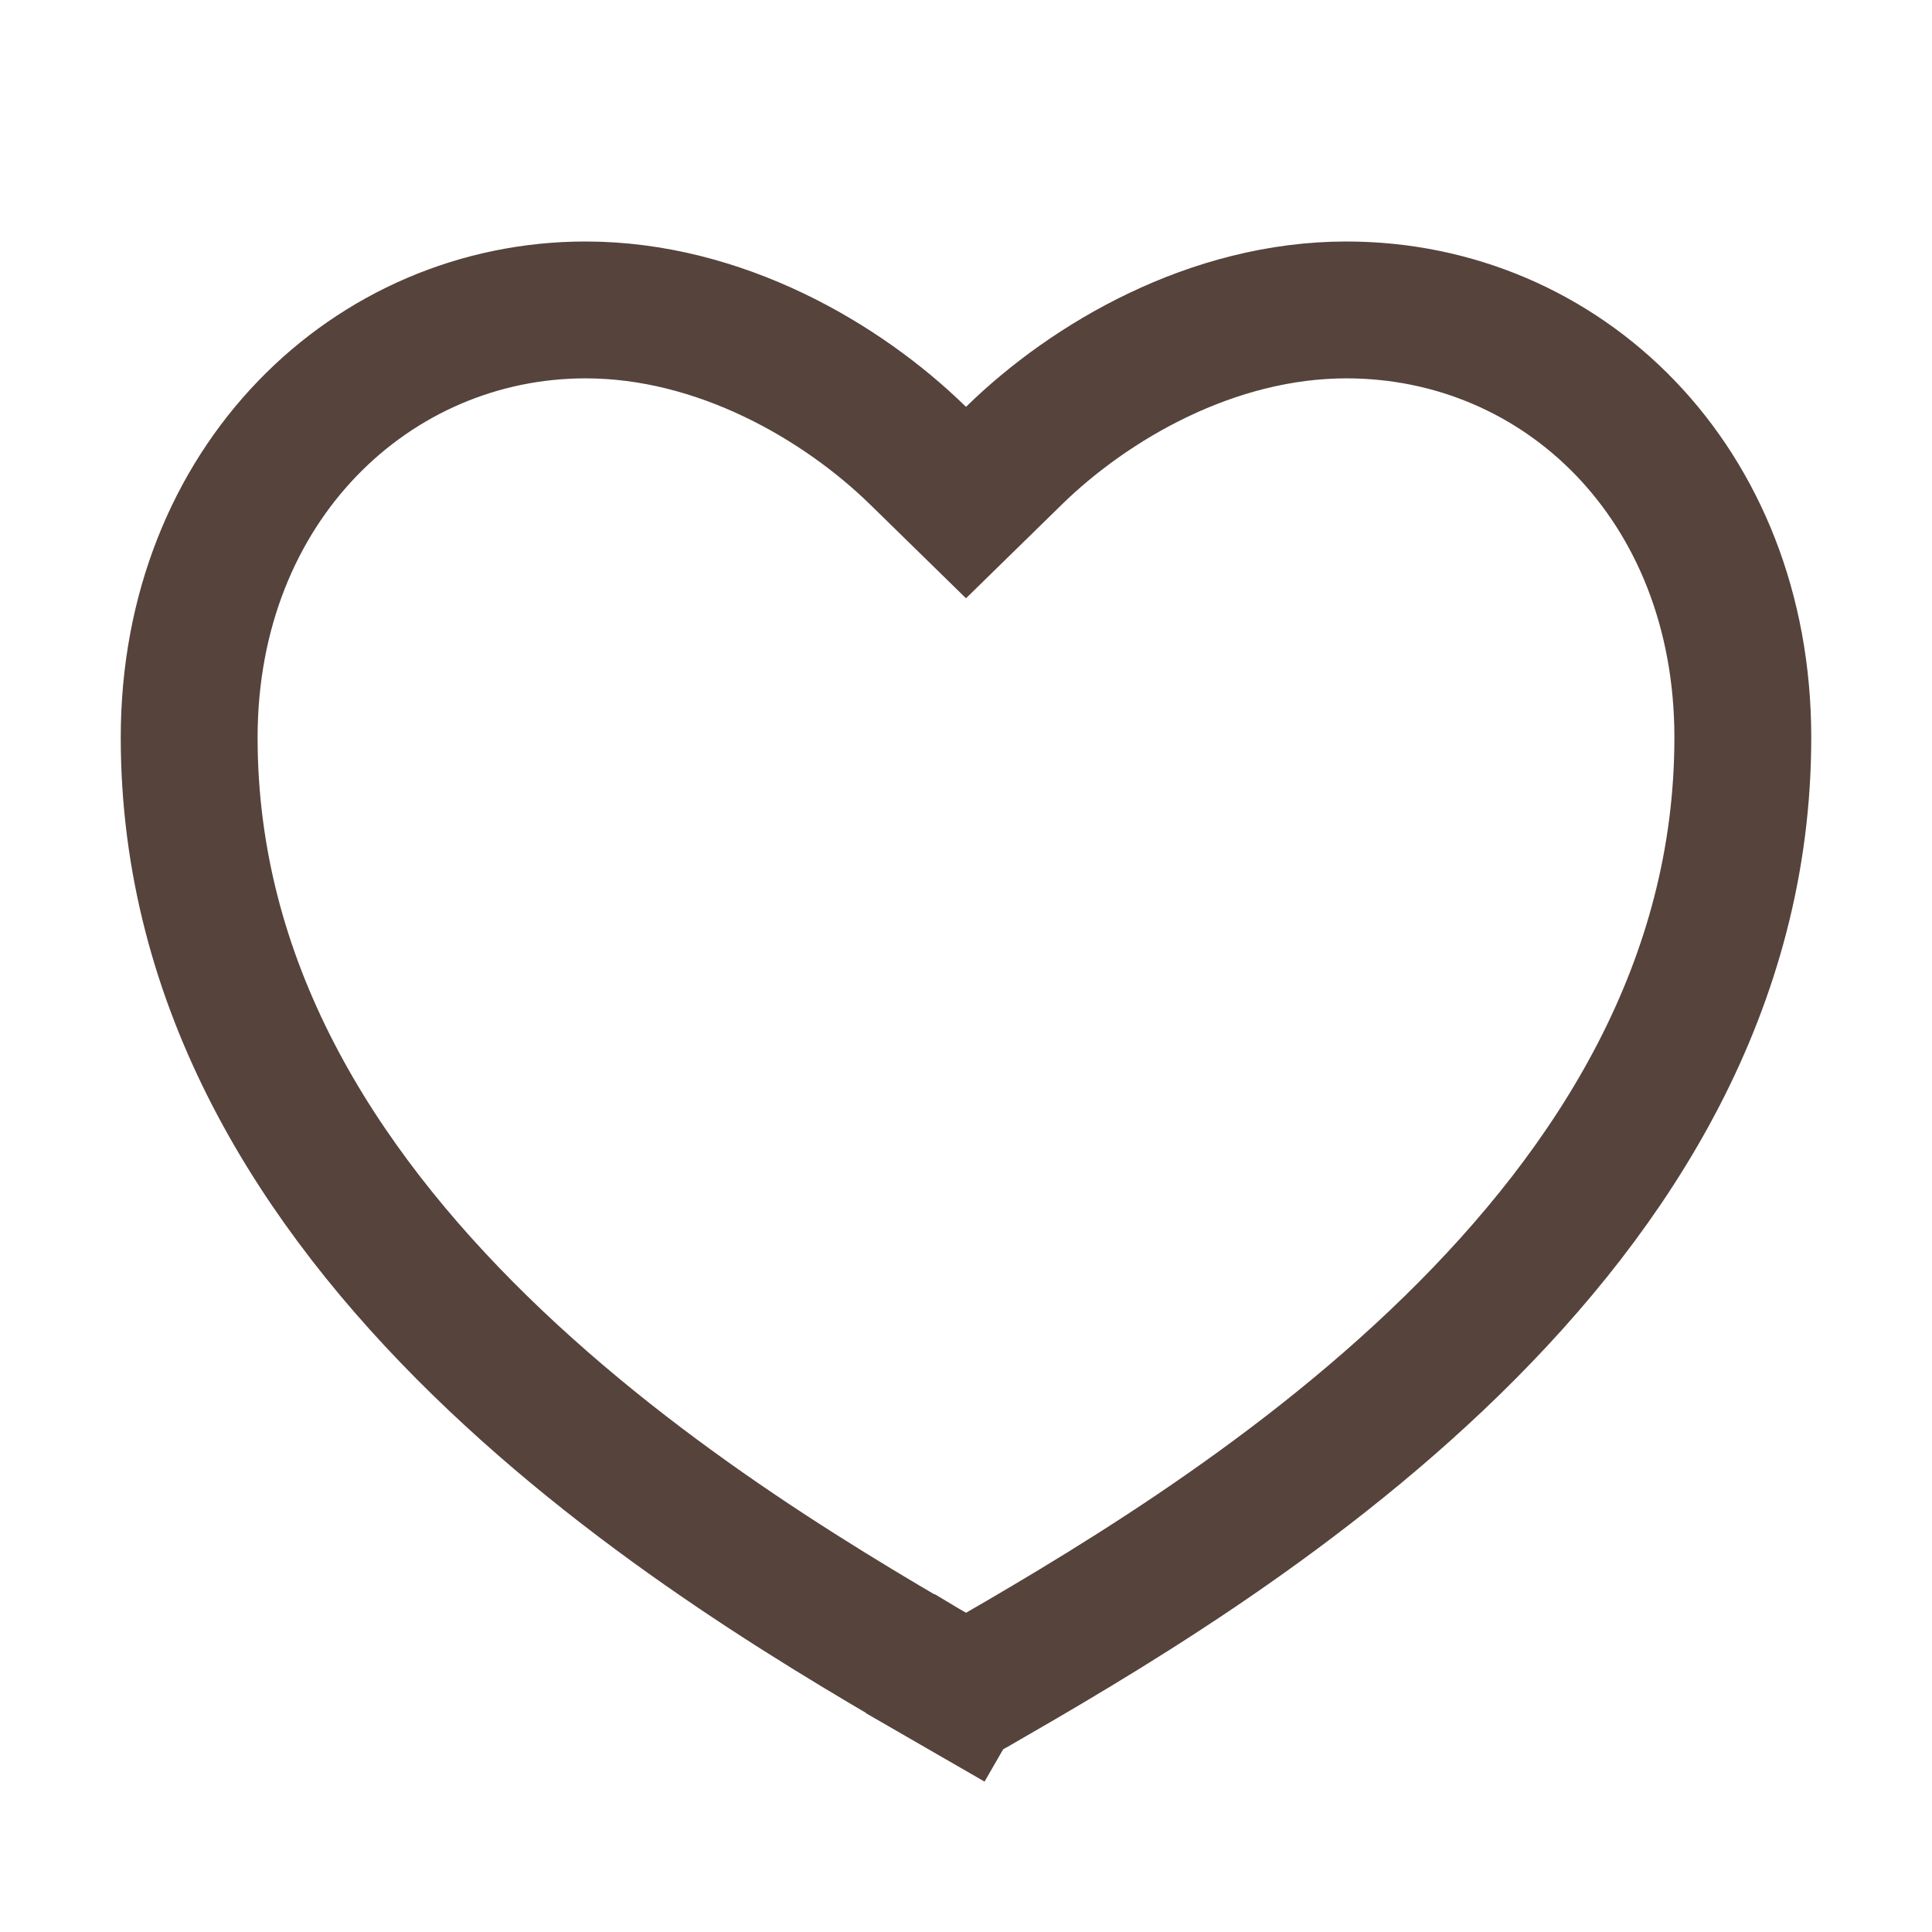 <svg width="24" height="24" viewBox="0 0 24 24" fill="none" xmlns="http://www.w3.org/2000/svg">
<path d="M11.406 5.662L12 6.243L12.594 5.662C13.54 4.736 15.061 3.85 16.725 3.85C19.411 3.85 21.65 6.002 21.65 9.162C21.65 12.232 20.07 14.73 18.036 16.716C15.998 18.706 13.587 20.102 12.081 20.97C12.03 21 11.97 21 11.919 20.97L11.494 21.707L11.919 20.97C10.413 20.102 8.002 18.706 5.964 16.716C3.93 14.73 2.35 12.232 2.35 9.162C2.35 6.006 4.625 3.85 7.275 3.85C8.939 3.85 10.46 4.736 11.406 5.662Z" stroke="#55433C" stroke-width="1.7"/>
</svg>
